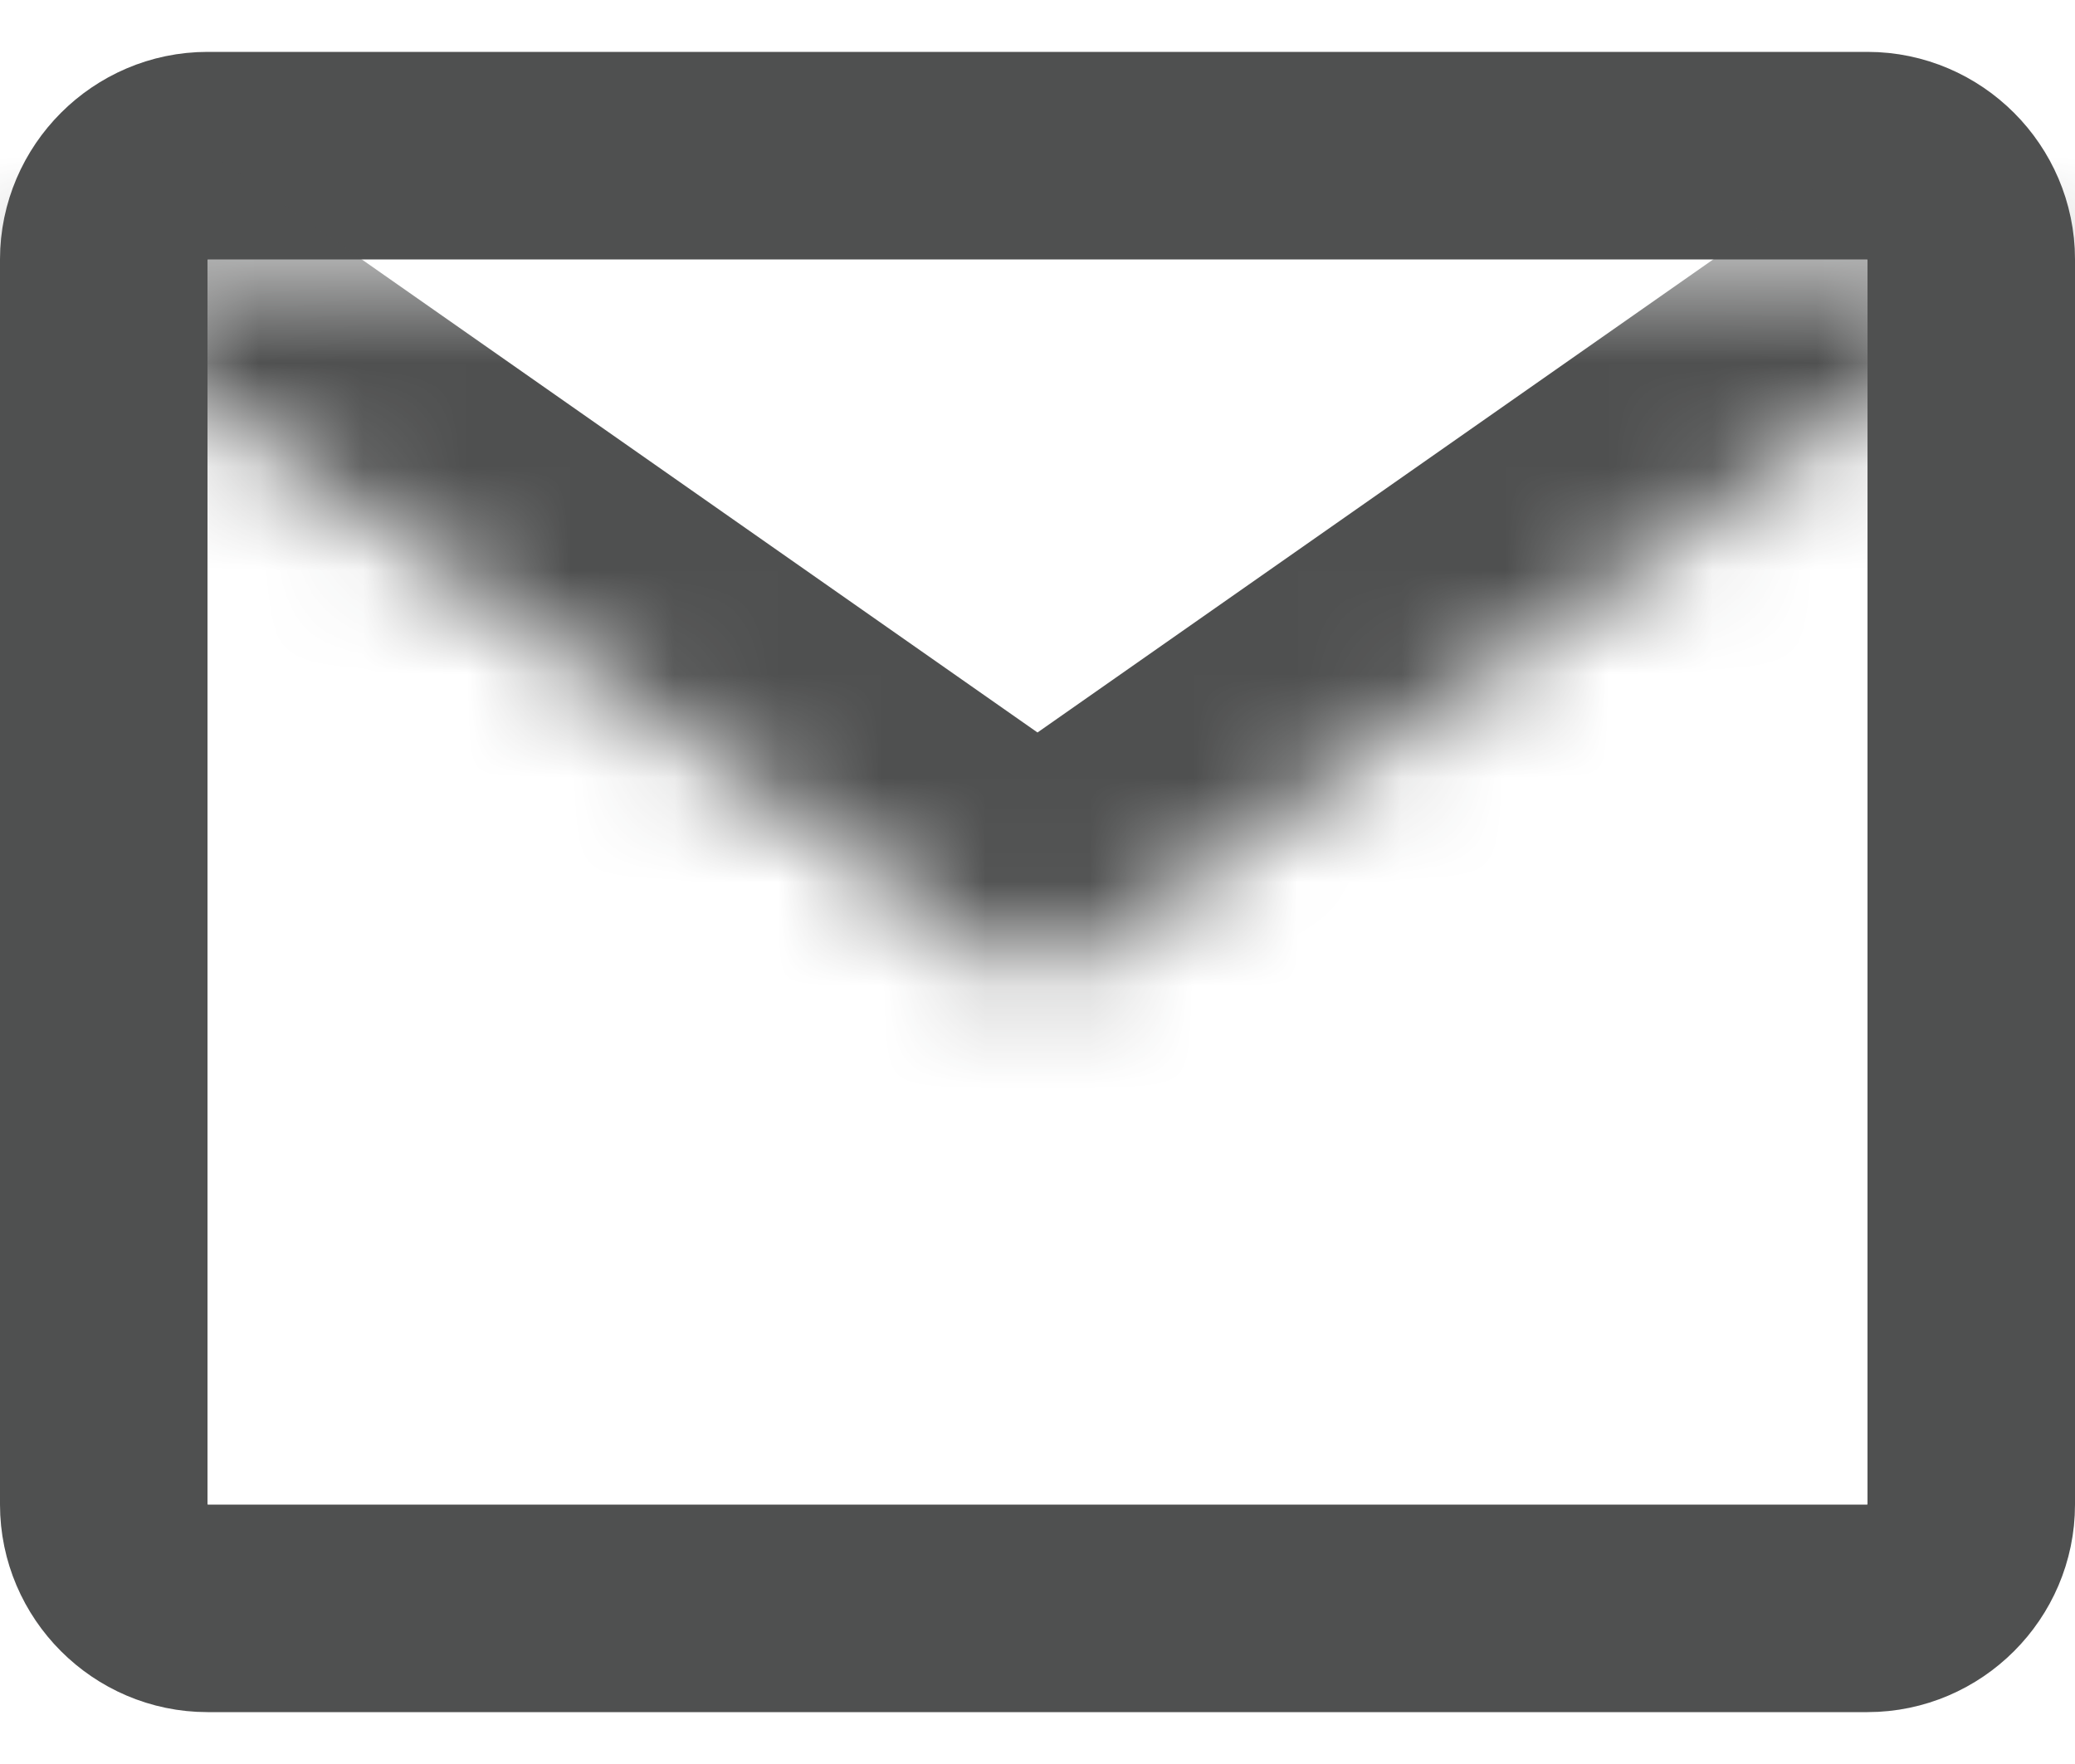 <?xml version="1.0" encoding="UTF-8"?> <svg xmlns="http://www.w3.org/2000/svg" width="20" height="17" viewBox="0 0 20 17" fill="none"><path d="M2 1.5H18C18.548 1.5 19 1.952 19 2.5V14.5C19 15.048 18.548 15.5 18 15.5H2C1.452 15.5 1 15.048 1 14.5V2.5C1 1.952 1.452 1.5 2 1.5Z" stroke="#4F5050" stroke-width="2" stroke-linecap="round" stroke-linejoin="round"></path><mask id="path-2-inside-1_149_2751" fill="white"><path d="M20 2.5L10 9.5L0 2.5"></path></mask><path d="M21.147 4.138C22.052 3.505 22.272 2.258 21.639 1.353C21.005 0.448 19.758 0.228 18.853 0.862L21.147 4.138ZM10 9.5L8.853 11.139C9.542 11.62 10.458 11.62 11.147 11.139L10 9.5ZM1.147 0.862C0.242 0.228 -1.005 0.448 -1.638 1.353C-2.272 2.258 -2.052 3.505 -1.147 4.138L1.147 0.862ZM18.853 0.862L8.853 7.862L11.147 11.139L21.147 4.138L18.853 0.862ZM11.147 7.862L1.147 0.862L-1.147 4.138L8.853 11.139L11.147 7.862Z" fill="#4F5050" mask="url(#path-2-inside-1_149_2751)"></path></svg> 